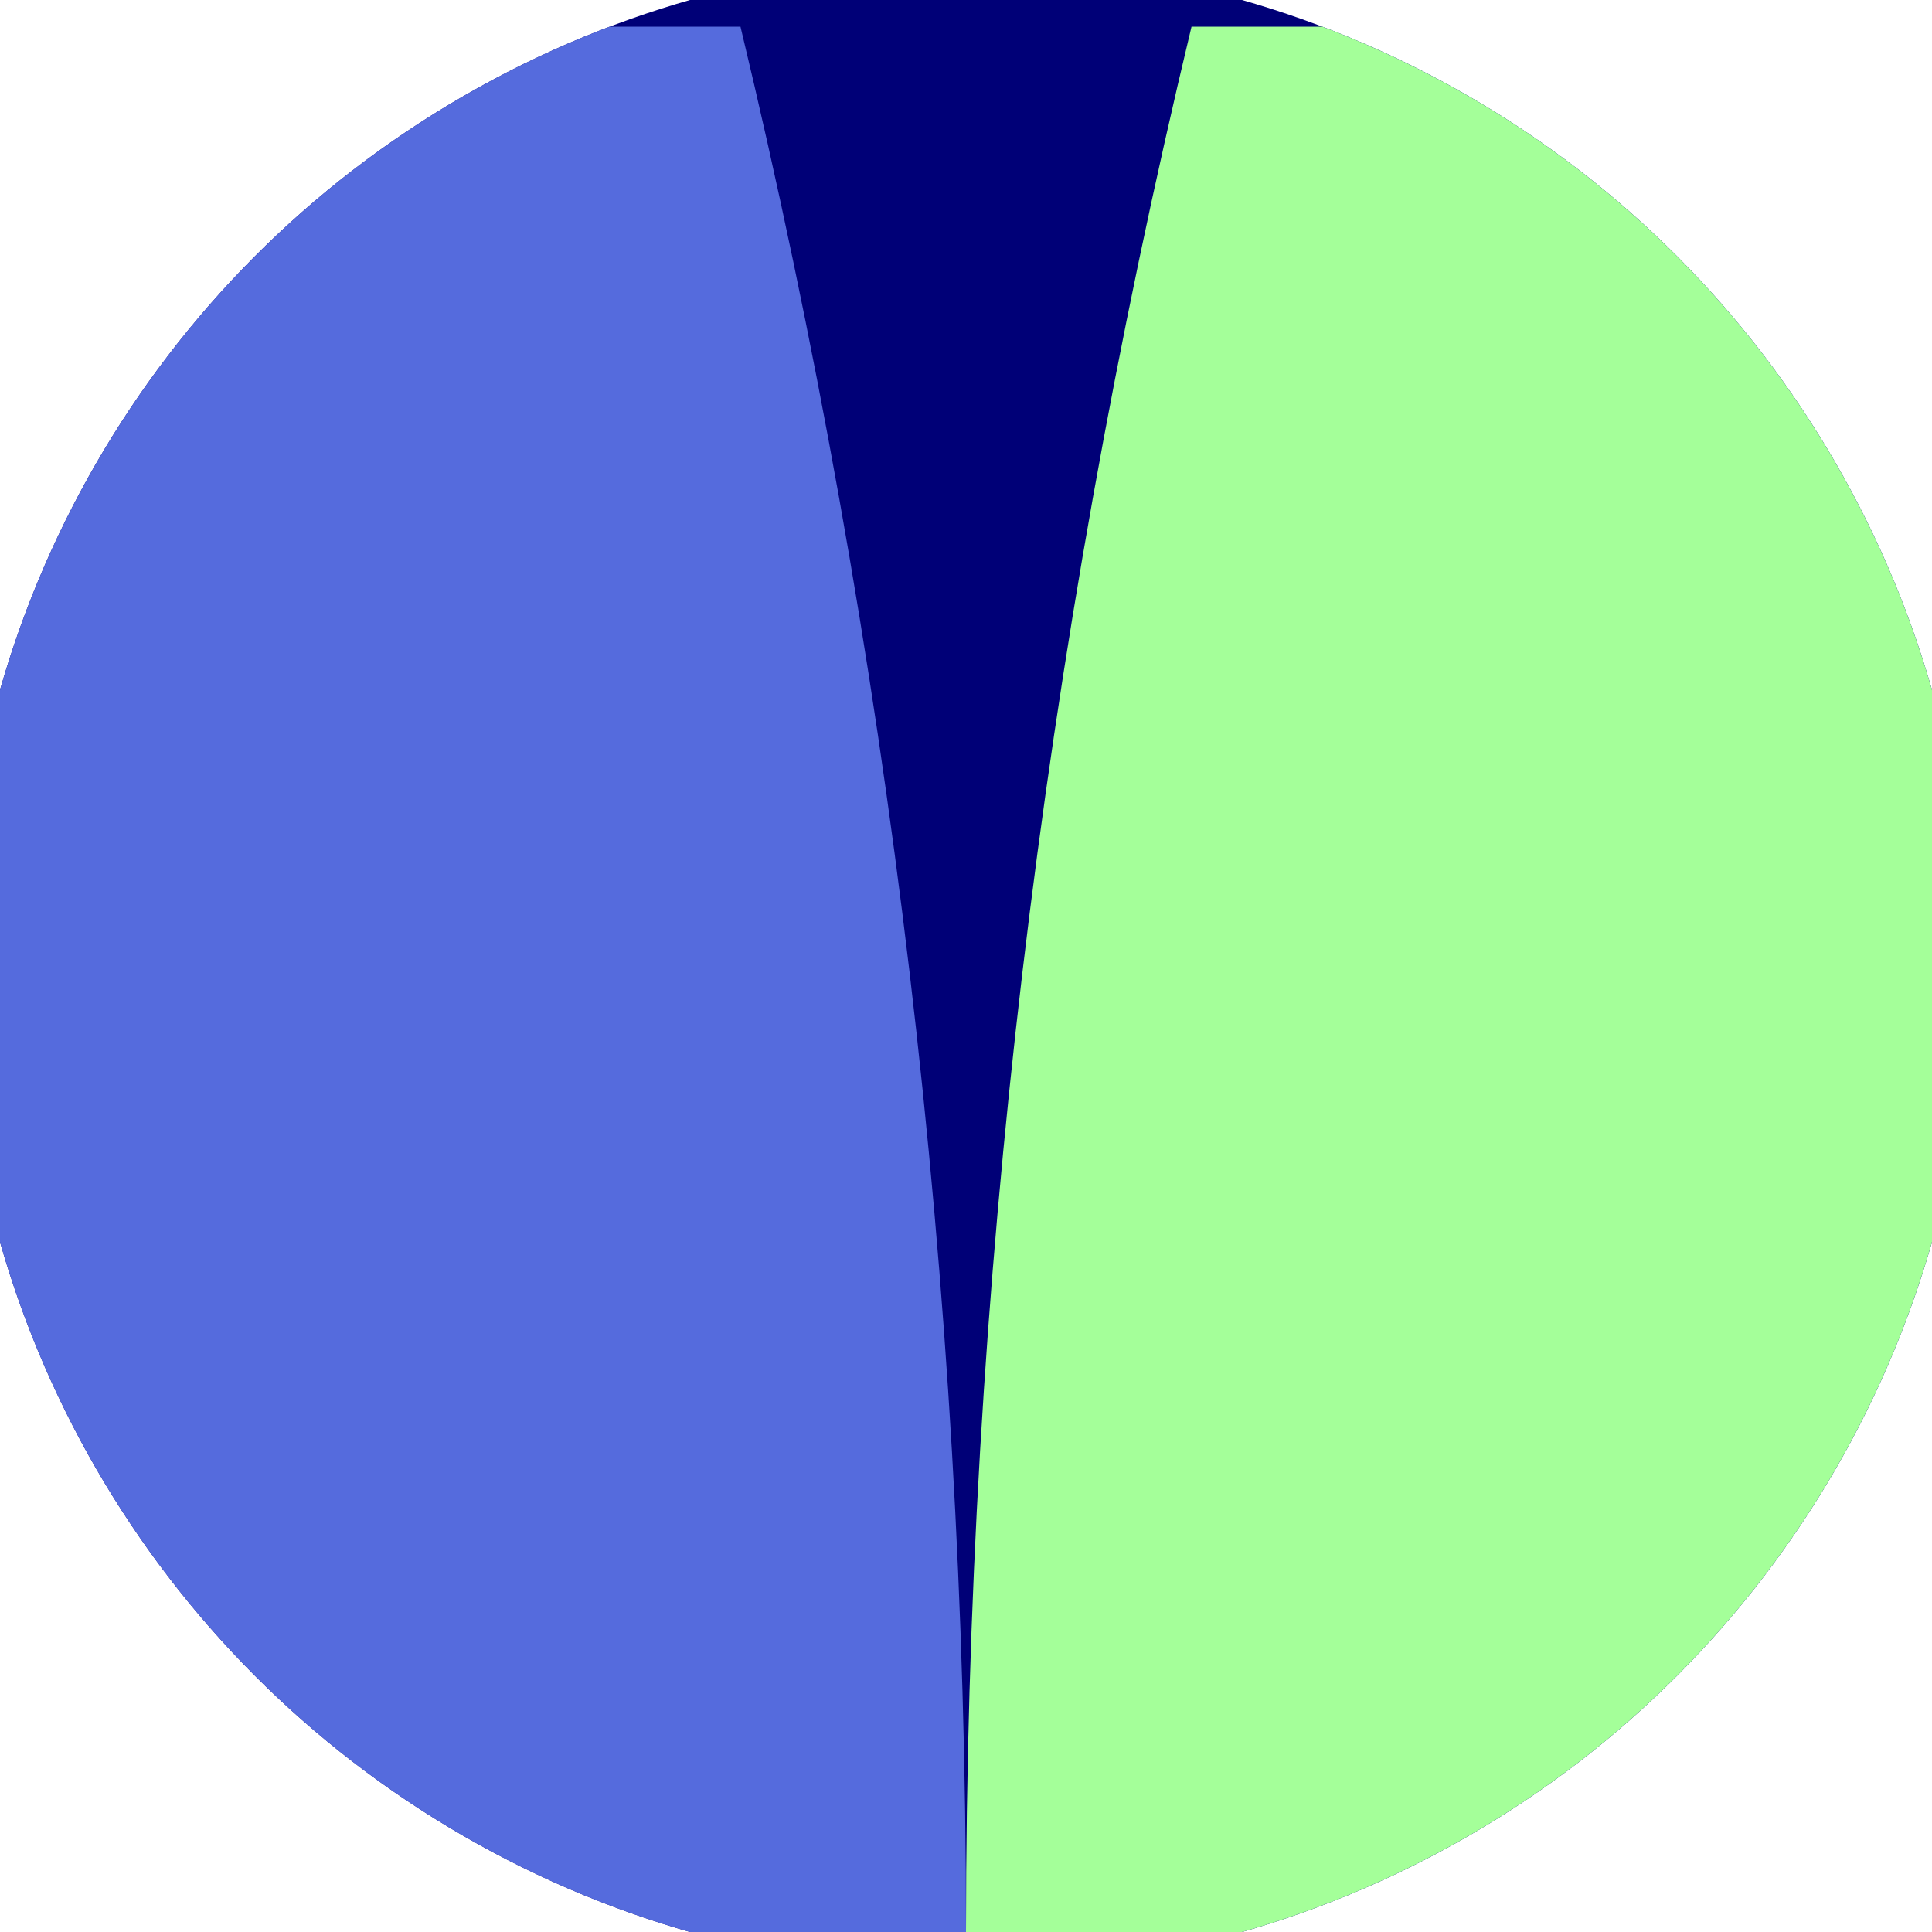 <svg xmlns="http://www.w3.org/2000/svg" width="128" height="128" viewBox="0 0 100 100" shape-rendering="geometricPrecision">
                            <defs>
                                <clipPath id="clip">
                                    <circle cx="50" cy="50" r="52" />
                                    <!--<rect x="0" y="0" width="100" height="100"/>-->
                                </clipPath>
                            </defs>
                            <g transform="rotate(180 50 50)">
                            <rect x="0" y="0" width="100" height="100" fill="#000077" clip-path="url(#clip)"/><path d="M 50 0 Q 50 50 61.672 98.618 H 100 V 0 H 50 Z" fill="#556bdd" clip-path="url(#clip)"/><path d="M 50 0 Q 50 50 38.328 98.618 H 0 V 0 H 50 Z" fill="#a4ff99" clip-path="url(#clip)"/></g></svg>